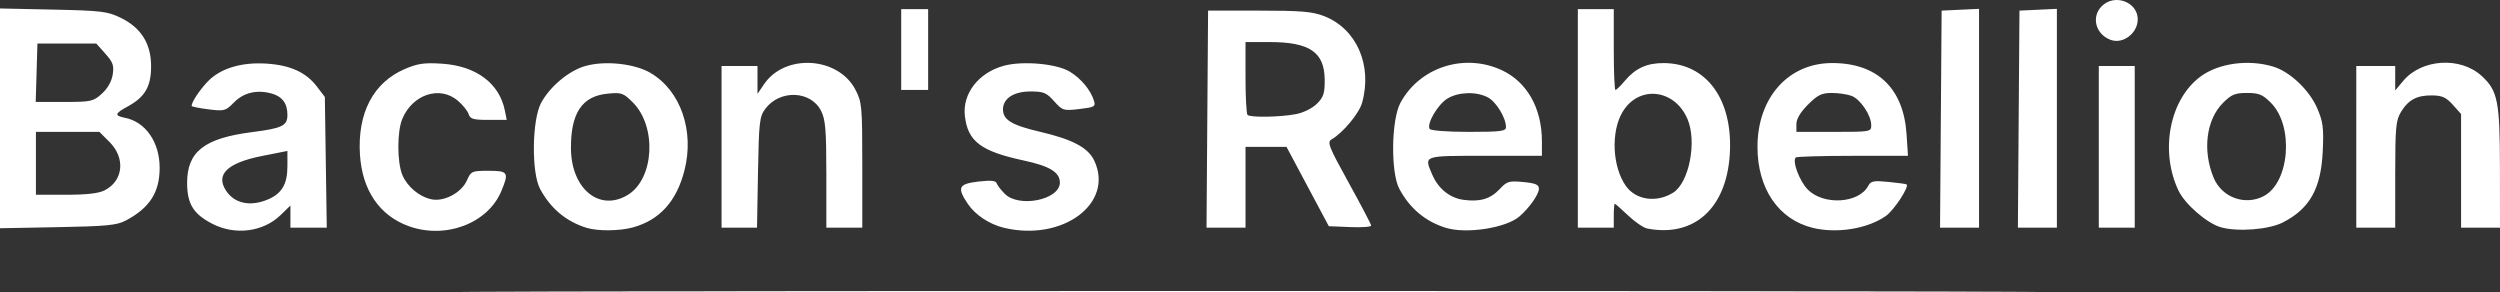 <svg xmlns:inkscape="http://www.inkscape.org/namespaces/inkscape" xmlns:sodipodi="http://sodipodi.sourceforge.net/DTD/sodipodi-0.dtd" xmlns="http://www.w3.org/2000/svg" xmlns:svg="http://www.w3.org/2000/svg" id="svg1" width="835" height="97.551" viewBox="0 0 835 97.551" sodipodi:docname="Screen Shot 2025-06-02 at 18.03.11.png"><rect x="0" y="0" width="835" height="97.551" fill="#333333" stroke="none"/><defs id="defs1"></defs><g inkscape:groupmode="layer" inkscape:label="Image" id="g1" transform="translate(-11.164,146.727)"><path style="fill:#ffffff" d="m 215.414,-49.43 c 117.013,-0.14 308.488,-0.14 425.5,0 117.013,0.14 21.275,0.255 -212.75,0.255 -234.025,0 -329.762,-0.115 -212.75,-0.255 z M 82.184,-71.93 c -6.424,-3.282 -8.52,-6.666 -8.52,-13.75 0,-10.389 5.734,-14.871 21.635,-16.91 10.176,-1.305 11.865,-2.128 11.865,-5.778 0,-3.811 -1.733,-6.144 -5.293,-7.127 -4.928,-1.361 -9.355,-0.302 -12.595,3.012 -2.757,2.82 -3.193,2.937 -8.509,2.273 -3.081,-0.385 -5.603,-0.903 -5.603,-1.151 0,-1.257 2.579,-5.178 5.294,-8.047 4.176,-4.413 11.176,-6.592 19.539,-6.082 8.029,0.489 13.355,2.88 16.973,7.62 l 2.694,3.529 0.32,21.831 0.32,21.831 h -6.07 -6.07 v -3.696 -3.696 l -3.315,3.213 c -5.764,5.587 -15.102,6.794 -22.665,2.929 z m 18.381,-8.144 c 4.728,-1.975 6.599,-5.135 6.599,-11.144 v -5.093 l -8.536,1.694 c -11.502,2.282 -15.521,6.151 -11.989,11.541 2.825,4.311 8.082,5.445 13.926,3.003 z m 47.226,8.926 c -9.826,-3.503 -15.635,-11.966 -16.4,-23.895 -0.891,-13.885 4.441,-24.097 14.939,-28.613 4.332,-1.864 6.513,-2.179 12.438,-1.799 11.402,0.732 19.197,6.532 21.019,15.64 l 0.627,3.135 h -6.058 c -5.134,0 -6.152,-0.298 -6.678,-1.956 -0.341,-1.076 -1.981,-3.101 -3.644,-4.5 -6.021,-5.067 -15.082,-2.067 -18.506,6.127 -1.761,4.214 -1.753,14.463 0.015,18.693 1.64,3.926 5.586,7.25 9.672,8.147 4.21,0.925 10.078,-2.168 11.879,-6.261 1.378,-3.13 1.644,-3.25 7.25,-3.25 6.553,0 6.881,0.52 4.269,6.782 -4.49,10.766 -18.548,16.125 -30.822,11.75 z m 59.366,0.534 c -6.858,-2.086 -12.128,-6.491 -15.629,-13.066 -2.895,-5.436 -2.68,-22.974 0.351,-28.643 2.946,-5.508 9.331,-10.831 14.846,-12.375 6.583,-1.843 16.388,-0.789 21.719,2.336 10.036,5.882 14.717,19.338 11.327,32.567 -2.641,10.311 -8.26,16.536 -17.152,19.005 -4.456,1.237 -11.702,1.319 -15.462,0.175 z m 13.708,-11.025 c 8.796,-5.363 9.748,-22.791 1.684,-30.855 -3.196,-3.196 -3.784,-3.402 -8.443,-2.954 -8.538,0.82 -12.331,6.493 -12.243,18.309 0.102,13.544 9.558,21.258 19.002,15.5 z m 125.639,11.002 c -4.842,-1.154 -9.596,-4.298 -12.087,-7.994 -3.678,-5.458 -3.11,-6.672 3.484,-7.447 4.154,-0.488 5.851,-0.335 6.148,0.556 0.225,0.676 1.448,2.268 2.717,3.537 4.774,4.774 18.398,1.985 18.398,-3.766 0,-3.433 -3.401,-5.509 -12.065,-7.367 -14.334,-3.073 -18.71,-6.39 -19.67,-14.909 -0.841,-7.464 4.604,-14.457 13.031,-16.736 6.354,-1.719 17.715,-0.69 22.063,1.997 3.782,2.337 6.93,6.137 8.033,9.697 0.597,1.925 0.169,2.167 -4.875,2.759 -5.326,0.626 -5.635,0.53 -8.441,-2.61 -2.549,-2.853 -3.534,-3.259 -7.889,-3.259 -5.604,0 -9.187,2.34 -9.187,6 0,3.497 2.956,5.275 12.45,7.488 10.77,2.511 15.974,5.278 18.014,9.577 6.776,14.279 -10.483,27.157 -30.124,22.477 z m 147.653,0.023 c -6.858,-2.086 -12.128,-6.491 -15.629,-13.066 -2.895,-5.436 -2.68,-22.974 0.351,-28.643 6.393,-11.954 21.366,-16.792 33.902,-10.955 8.427,3.924 13.383,12.722 13.383,23.757 v 4.841 h -19 c -20.949,0 -20.39,-0.199 -17.629,6.282 2,4.693 5.869,7.806 10.47,8.423 5.516,0.74 8.979,-0.302 12.095,-3.637 2.395,-2.564 3.1,-2.772 7.848,-2.315 4.095,0.394 5.216,0.875 5.216,2.239 0,1.852 -3.181,6.382 -6.491,9.244 -4.462,3.857 -17.651,5.917 -24.515,3.829 z m 20.006,-33.665 c 0,-3.106 -3.305,-8.508 -6.085,-9.945 -3.879,-2.006 -9.811,-1.817 -13.495,0.43 -3.207,1.955 -6.975,8.408 -5.913,10.125 0.35,0.566 5.93,0.989 13.052,0.989 10.734,0 12.441,-0.219 12.441,-1.599 z m 47.214,33.888 c -1.257,-0.241 -4.143,-2.205 -6.413,-4.364 -2.27,-2.159 -4.279,-3.926 -4.464,-3.926 -0.185,0 -0.337,1.8 -0.337,4 v 4 h -6 -6 v -36.5 -36.5 h 6 6 v 13.5 c 0,7.425 0.254,13.5 0.565,13.5 0.311,0 1.714,-1.366 3.119,-3.036 3.543,-4.21 7.393,-5.968 13.017,-5.942 14.357,0.066 23.188,12.265 22.052,30.465 -1.127,18.069 -11.926,27.794 -27.538,24.802 z m 8.62,-11.986 c 5.331,-3.333 8.006,-17.049 4.795,-24.585 -4.29,-10.069 -16.192,-11.417 -21.644,-2.452 -4.007,6.589 -3.493,18.403 1.081,24.826 3.352,4.707 10.233,5.672 15.769,2.212 z m 46.666,11.762 c -11.464,-2.791 -18.5,-13.084 -18.5,-27.065 0,-16.401 10.279,-27.964 24.884,-27.99 15.07,-0.027 23.903,8.392 24.906,23.74 l 0.473,7.25 h -18.465 c -10.156,0 -18.712,0.248 -19.015,0.55 -1.252,1.252 1.287,7.982 4.055,10.75 5.301,5.301 17.014,4.581 20.129,-1.238 0.889,-1.662 1.794,-1.842 6.78,-1.352 3.164,0.311 5.897,0.685 6.073,0.831 0.923,0.765 -4.201,8.594 -6.87,10.494 -6.039,4.3 -16.355,6 -24.45,4.029 z m 19.496,-34.315 c -0.005,-3.29 -3.604,-8.65 -6.562,-9.775 -1.411,-0.536 -4.388,-0.975 -6.617,-0.975 -3.374,0 -4.702,0.65 -7.935,3.882 -2.532,2.532 -3.882,4.793 -3.882,6.5 v 2.618 h 12.5 c 12.297,0 12.5,-0.036 12.496,-2.25 z m 116.792,34.116 c -4.625,-1.304 -12.001,-7.687 -14.174,-12.266 -6.289,-13.252 -2.96,-30.468 7.364,-38.084 6.041,-4.457 15.934,-5.821 24.215,-3.34 5.654,1.694 12.128,7.818 14.778,13.979 1.93,4.487 2.19,6.519 1.828,14.288 -0.584,12.509 -4.306,19.171 -13.299,23.798 -4.65,2.393 -15.083,3.211 -20.712,1.624 z m 14.252,-10.386 c 8.715,-4.507 10.198,-23.441 2.444,-31.195 -2.781,-2.781 -4.005,-3.284 -7.984,-3.284 -3.987,0 -5.202,0.502 -8.01,3.31 -5.63,5.63 -6.912,15.956 -3.11,25.055 2.727,6.526 10.41,9.346 16.66,6.114 z M 11.164,-107.199 v -36.704 l 17.75,0.383 c 16.156,0.349 18.183,0.594 22.566,2.733 6.828,3.331 10.151,8.636 10.151,16.208 0,6.754 -2.039,10.26 -7.795,13.399 -4.397,2.399 -4.556,3.073 -0.895,3.805 6.862,1.372 11.546,8.146 11.546,16.695 0,8.213 -3.327,13.389 -11.323,17.617 -2.972,1.572 -6.403,1.905 -22.75,2.209 l -19.25,0.358 z m 35.02,24.009 c 6.178,-3.195 6.92,-10.75 1.58,-16.09 l -3.4,-3.4 h -10.6 -10.6 v 10.5 10.5 h 10.05 c 7.008,0 10.934,-0.457 12.97,-1.51 z M 45.183,-115.43 c 1.916,-1.728 3.264,-4.093 3.624,-6.363 0.484,-3.048 0.101,-4.142 -2.451,-7 l -3.024,-3.387 h -9.834 -9.834 l -0.286,9.75 -0.286,9.75 h 9.52 c 8.98,0 9.694,-0.156 12.571,-2.75 z M 252.164,-97.68 V -124.68 h 6 6 v 4.648 4.648 l 2.25,-3.296 c 6.979,-10.224 24.721,-9.112 30.456,1.908 2.177,4.184 2.294,5.465 2.294,25.25 v 20.843 h -6 -6 l -0.002,-17.75 c -10e-4,-14.895 -0.283,-18.313 -1.75,-21.25 -3.408,-6.823 -13.807,-7.202 -18.653,-0.68 -1.916,2.579 -2.124,4.395 -2.425,21.25 l -0.329,18.43 h -5.921 -5.921 z m 162.238,-9.25 0.262,-36.25 h 17 c 14.005,0 17.826,0.319 21.686,1.808 10.893,4.203 16.253,16.367 12.758,28.952 -0.99,3.565 -6.403,10.068 -10.187,12.24 -1.566,0.898 -0.985,2.372 5.717,14.5 4.103,7.425 7.475,13.857 7.493,14.294 0.018,0.437 -3.157,0.662 -7.057,0.5 l -7.089,-0.294 -7.066,-13.25 -7.066,-13.25 h -6.845 -6.845 v 13.5 13.5 h -6.512 -6.512 z m 29.626,-1.68 c 2.536,-0.49 5.468,-1.948 7,-3.481 2.219,-2.221 2.628,-3.497 2.584,-8.066 -0.088,-9.158 -5.035,-12.523 -18.416,-12.523 h -8.032 v 11.833 c 0,6.508 0.3,12.133 0.667,12.5 0.921,0.921 10.907,0.758 16.197,-0.263 z m 215.374,1.68 0.262,-36.25 6.25,-0.298 6.25,-0.298 v 36.548 36.548 h -6.512 -6.512 z m 26,0 0.262,-36.25 6.25,-0.298 6.25,-0.298 v 36.548 36.548 h -6.512 -6.512 z m 26.762,9.25 V -124.68 h 6 6 v 27 27 h -6 -6 z m 86,0 V -124.68 h 6.5 6.5 v 4.077 4.077 l 2.703,-3.213 c 6.173,-7.337 19.074,-8.137 26.179,-1.624 5.358,4.911 6.072,8.478 6.096,30.433 l 0.022,20.25 h -6.5 -6.5 v -18.984 -18.984 l -2.75,-3.076 c -2.198,-2.458 -3.573,-3.087 -6.849,-3.132 -5.134,-0.07 -7.968,1.419 -10.45,5.49 -1.731,2.838 -1.943,5.125 -1.946,20.936 l -0.004,17.75 h -6.5 -6.5 z m -486,-32.5 v -13.5 h 4.5 4.5 v 13.5 13.5 h -4.5 -4.5 z m 404,-3.219 c -5.067,-1.829 -6.618,-7.662 -3,-11.281 4.261,-4.261 12,-1.422 12,4.402 0,4.636 -4.88,8.366 -9,6.879 z" id="path1"></path></g></svg>